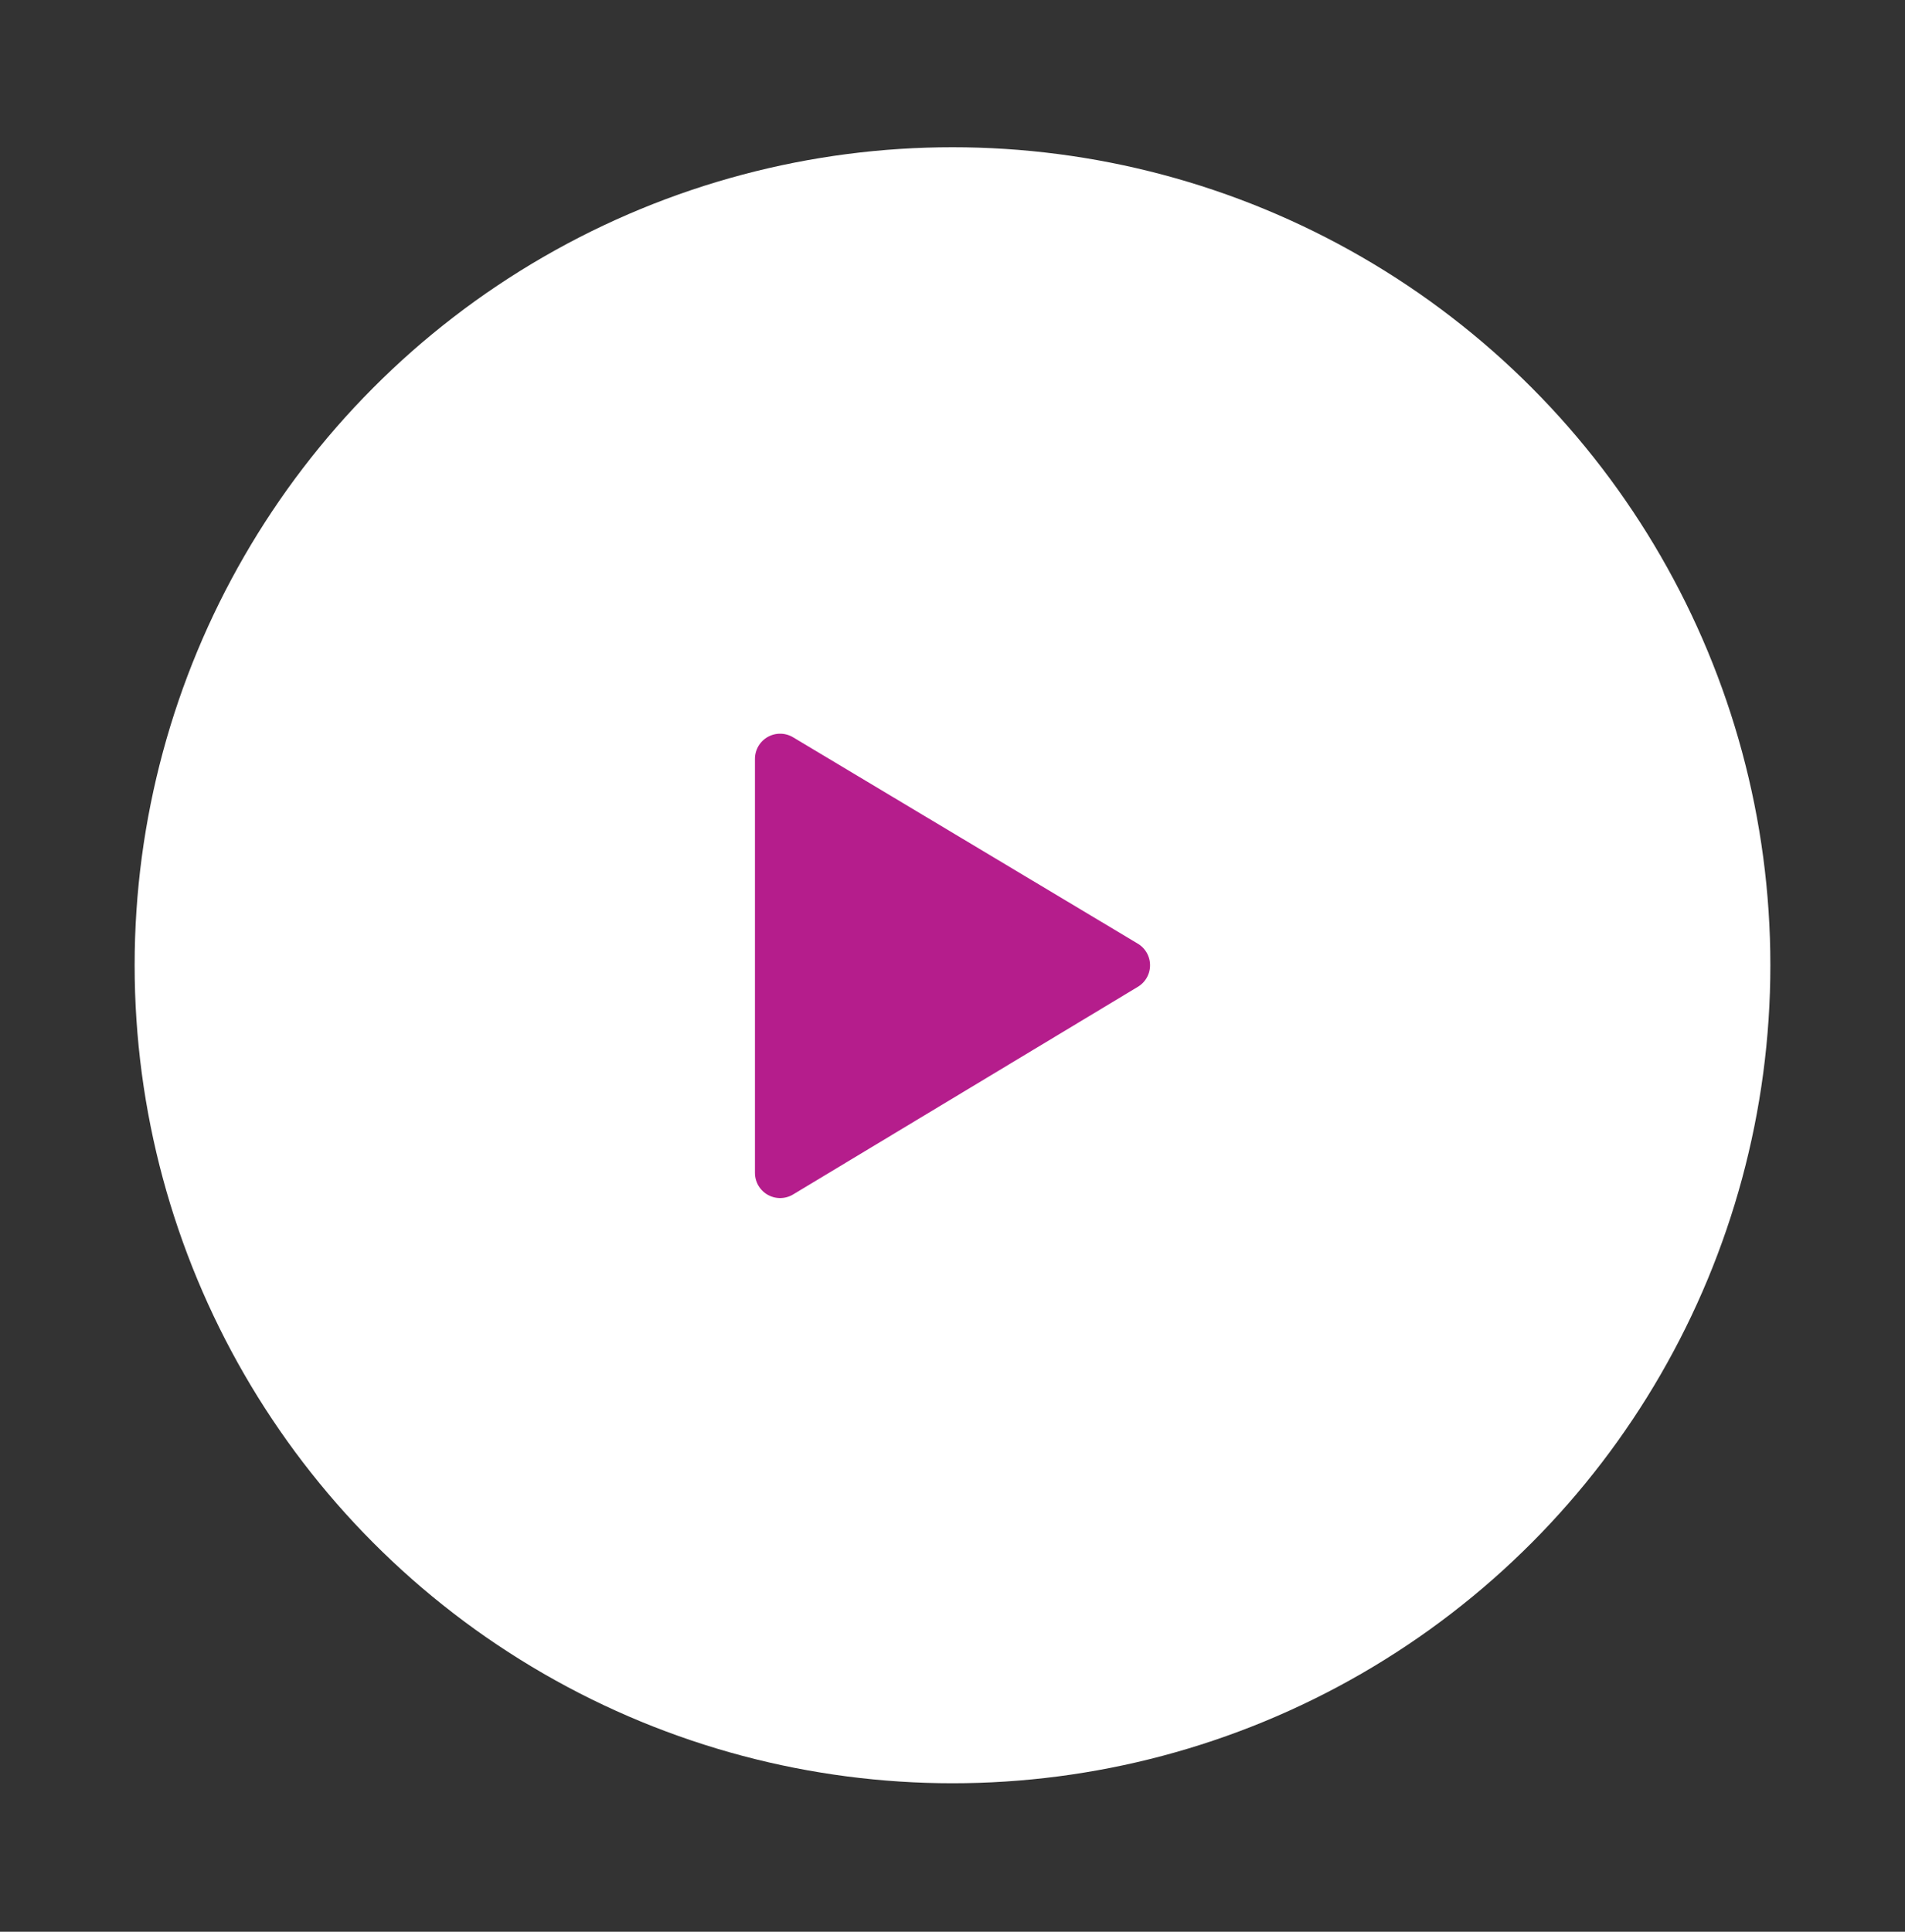 <?xml version="1.0" encoding="UTF-8"?>
<svg id="Layer_1" xmlns="http://www.w3.org/2000/svg" version="1.1" viewBox="0 0 151.4 153.5">
  <rect x="0" y="0" width="151.4" height="153.5" fill="#333333" stroke="none"/>
  <!-- Generator: Adobe Illustrator 29.4.0, SVG Export Plug-In . SVG Version: 2.1.0 Build 152)  -->
  <defs>
    <style>
      .st0 {
        fill: #b51d8c;
        stroke: #b51d8c;
        stroke-linecap: round;
        stroke-linejoin: round;
        stroke-width: 4px;
      }

      .st1 {
        fill: #fff;
      }
    </style>
  </defs>
  <circle class="st1" cx="75.7" cy="76.7" r="65"/>
  <polygon class="st0" points="62 60.3 62 93.2 89.4 76.7 62 60.3"/>
</svg>